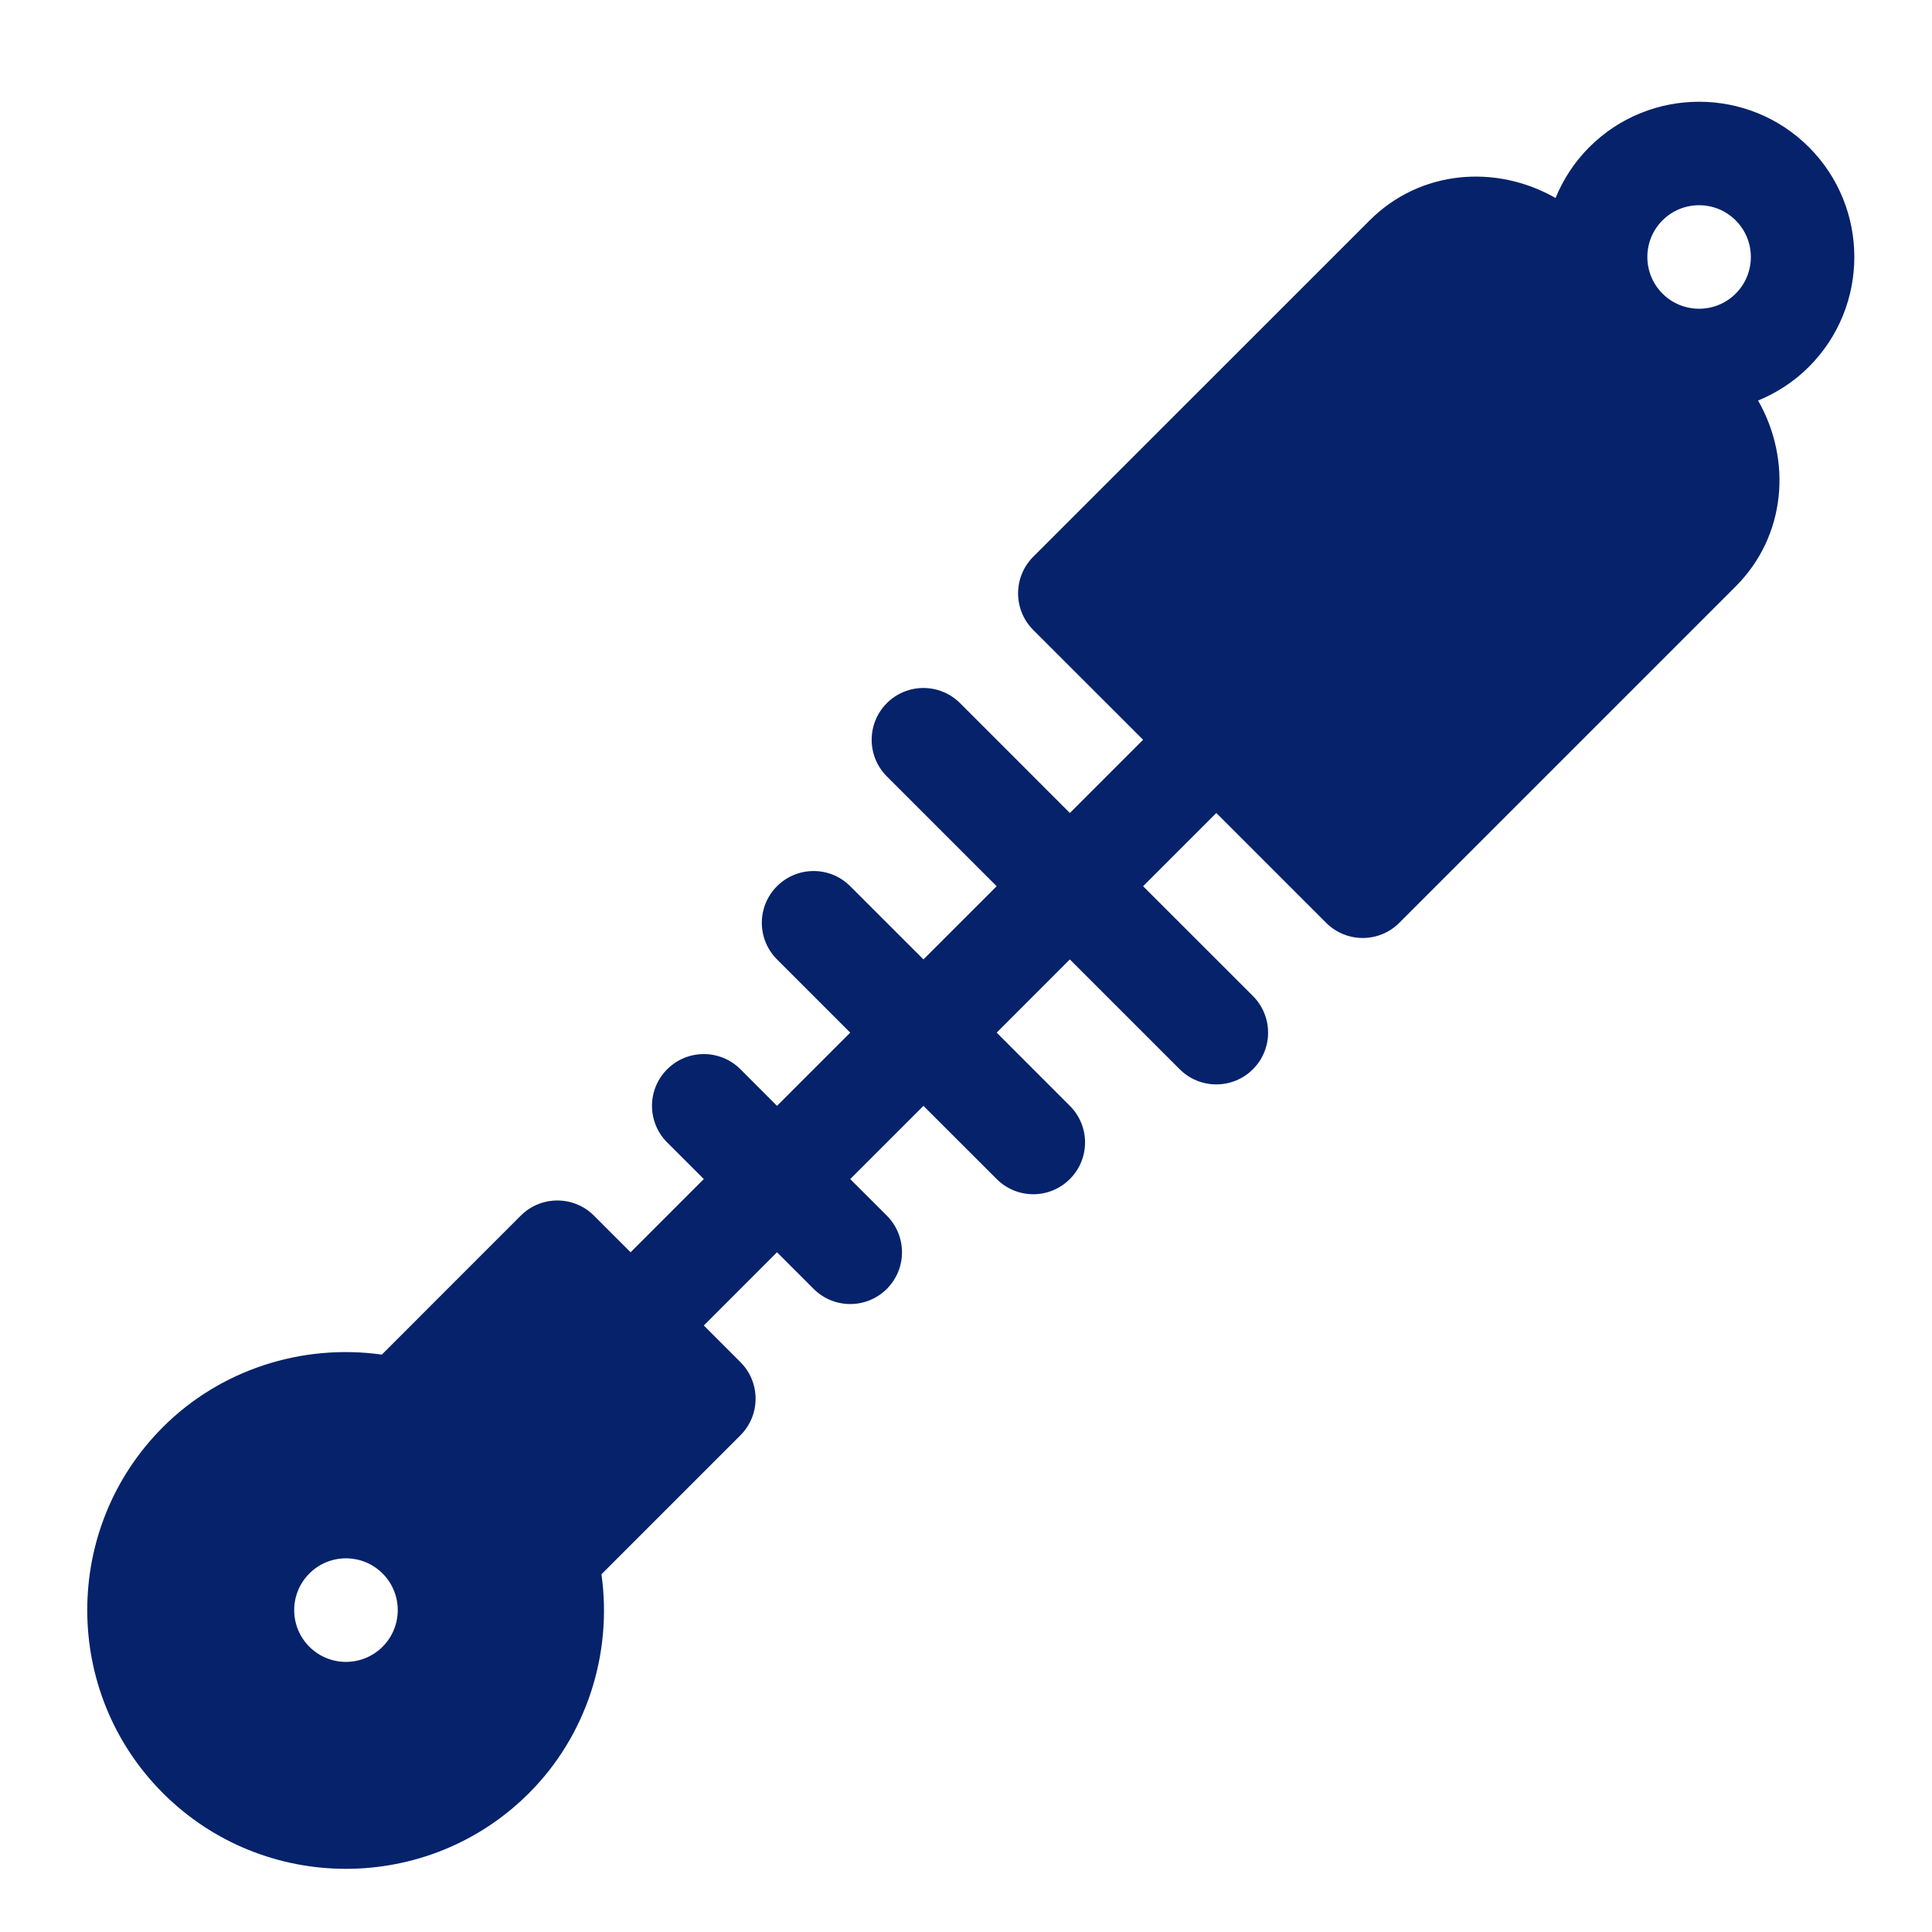 <svg width="41" height="41" viewBox="0 0 41 41" fill="none" xmlns="http://www.w3.org/2000/svg"><g clip-path="url(#clip0)"><path d="M11.226 38.053C12.441 36.839 13.002 35.106 12.764 33.408L15.713 30.459C16.142 30.03 16.142 29.335 15.713 28.906L14.936 28.129L16.489 26.575L17.266 27.352C17.696 27.781 18.391 27.781 18.82 27.352C19.249 26.923 19.249 26.228 18.82 25.798L18.043 25.022L19.597 23.468L21.151 25.021C21.58 25.451 22.275 25.451 22.704 25.021C23.134 24.592 23.134 23.897 22.704 23.468L21.151 21.914L22.704 20.36L25.035 22.691C25.464 23.12 26.159 23.12 26.589 22.691C27.018 22.262 27.018 21.567 26.589 21.137L24.258 18.807L25.812 17.253L28.142 19.583C28.572 20.013 29.267 20.013 29.696 19.583L36.834 12.445C37.908 11.371 38.03 9.759 37.309 8.5C37.701 8.339 38.07 8.102 38.388 7.784C39.673 6.499 39.673 4.408 38.388 3.123C37.103 1.838 35.012 1.838 33.727 3.123C33.409 3.441 33.172 3.81 33.011 4.202C31.752 3.481 30.14 3.603 29.066 4.677L21.927 11.815C21.498 12.244 21.498 12.939 21.927 13.369L24.258 15.699L22.704 17.253L20.374 14.922C19.944 14.493 19.249 14.493 18.82 14.922C18.391 15.352 18.391 16.047 18.82 16.476L21.151 18.807L19.597 20.36L18.043 18.807C17.614 18.377 16.919 18.377 16.489 18.807C16.06 19.236 16.06 19.931 16.489 20.36L18.043 21.914L16.489 23.468L15.713 22.691C15.283 22.262 14.588 22.262 14.159 22.691C13.729 23.12 13.729 23.815 14.159 24.245L14.936 25.021L13.382 26.575L12.605 25.798C12.176 25.369 11.481 25.369 11.051 25.798L8.103 28.747C6.405 28.509 4.672 29.07 3.458 30.285C1.316 32.426 1.316 35.912 3.458 38.053C5.599 40.195 9.085 40.195 11.226 38.053ZM35.28 4.677C35.709 4.248 36.405 4.248 36.834 4.677C37.263 5.106 37.263 5.802 36.834 6.231C36.406 6.659 35.709 6.659 35.281 6.231C34.852 5.802 34.852 5.105 35.28 4.677ZM6.565 33.392C6.994 32.963 7.69 32.963 8.119 33.392C8.548 33.821 8.548 34.517 8.119 34.946C7.69 35.375 6.994 35.375 6.565 34.946C6.136 34.517 6.136 33.821 6.565 33.392Z" fill="#05226B"/></g><defs><clipPath id="clip0"><rect width="37.5" height="37.5" fill="white" transform="translate(1.852 2.159)"/></clipPath></defs></svg>